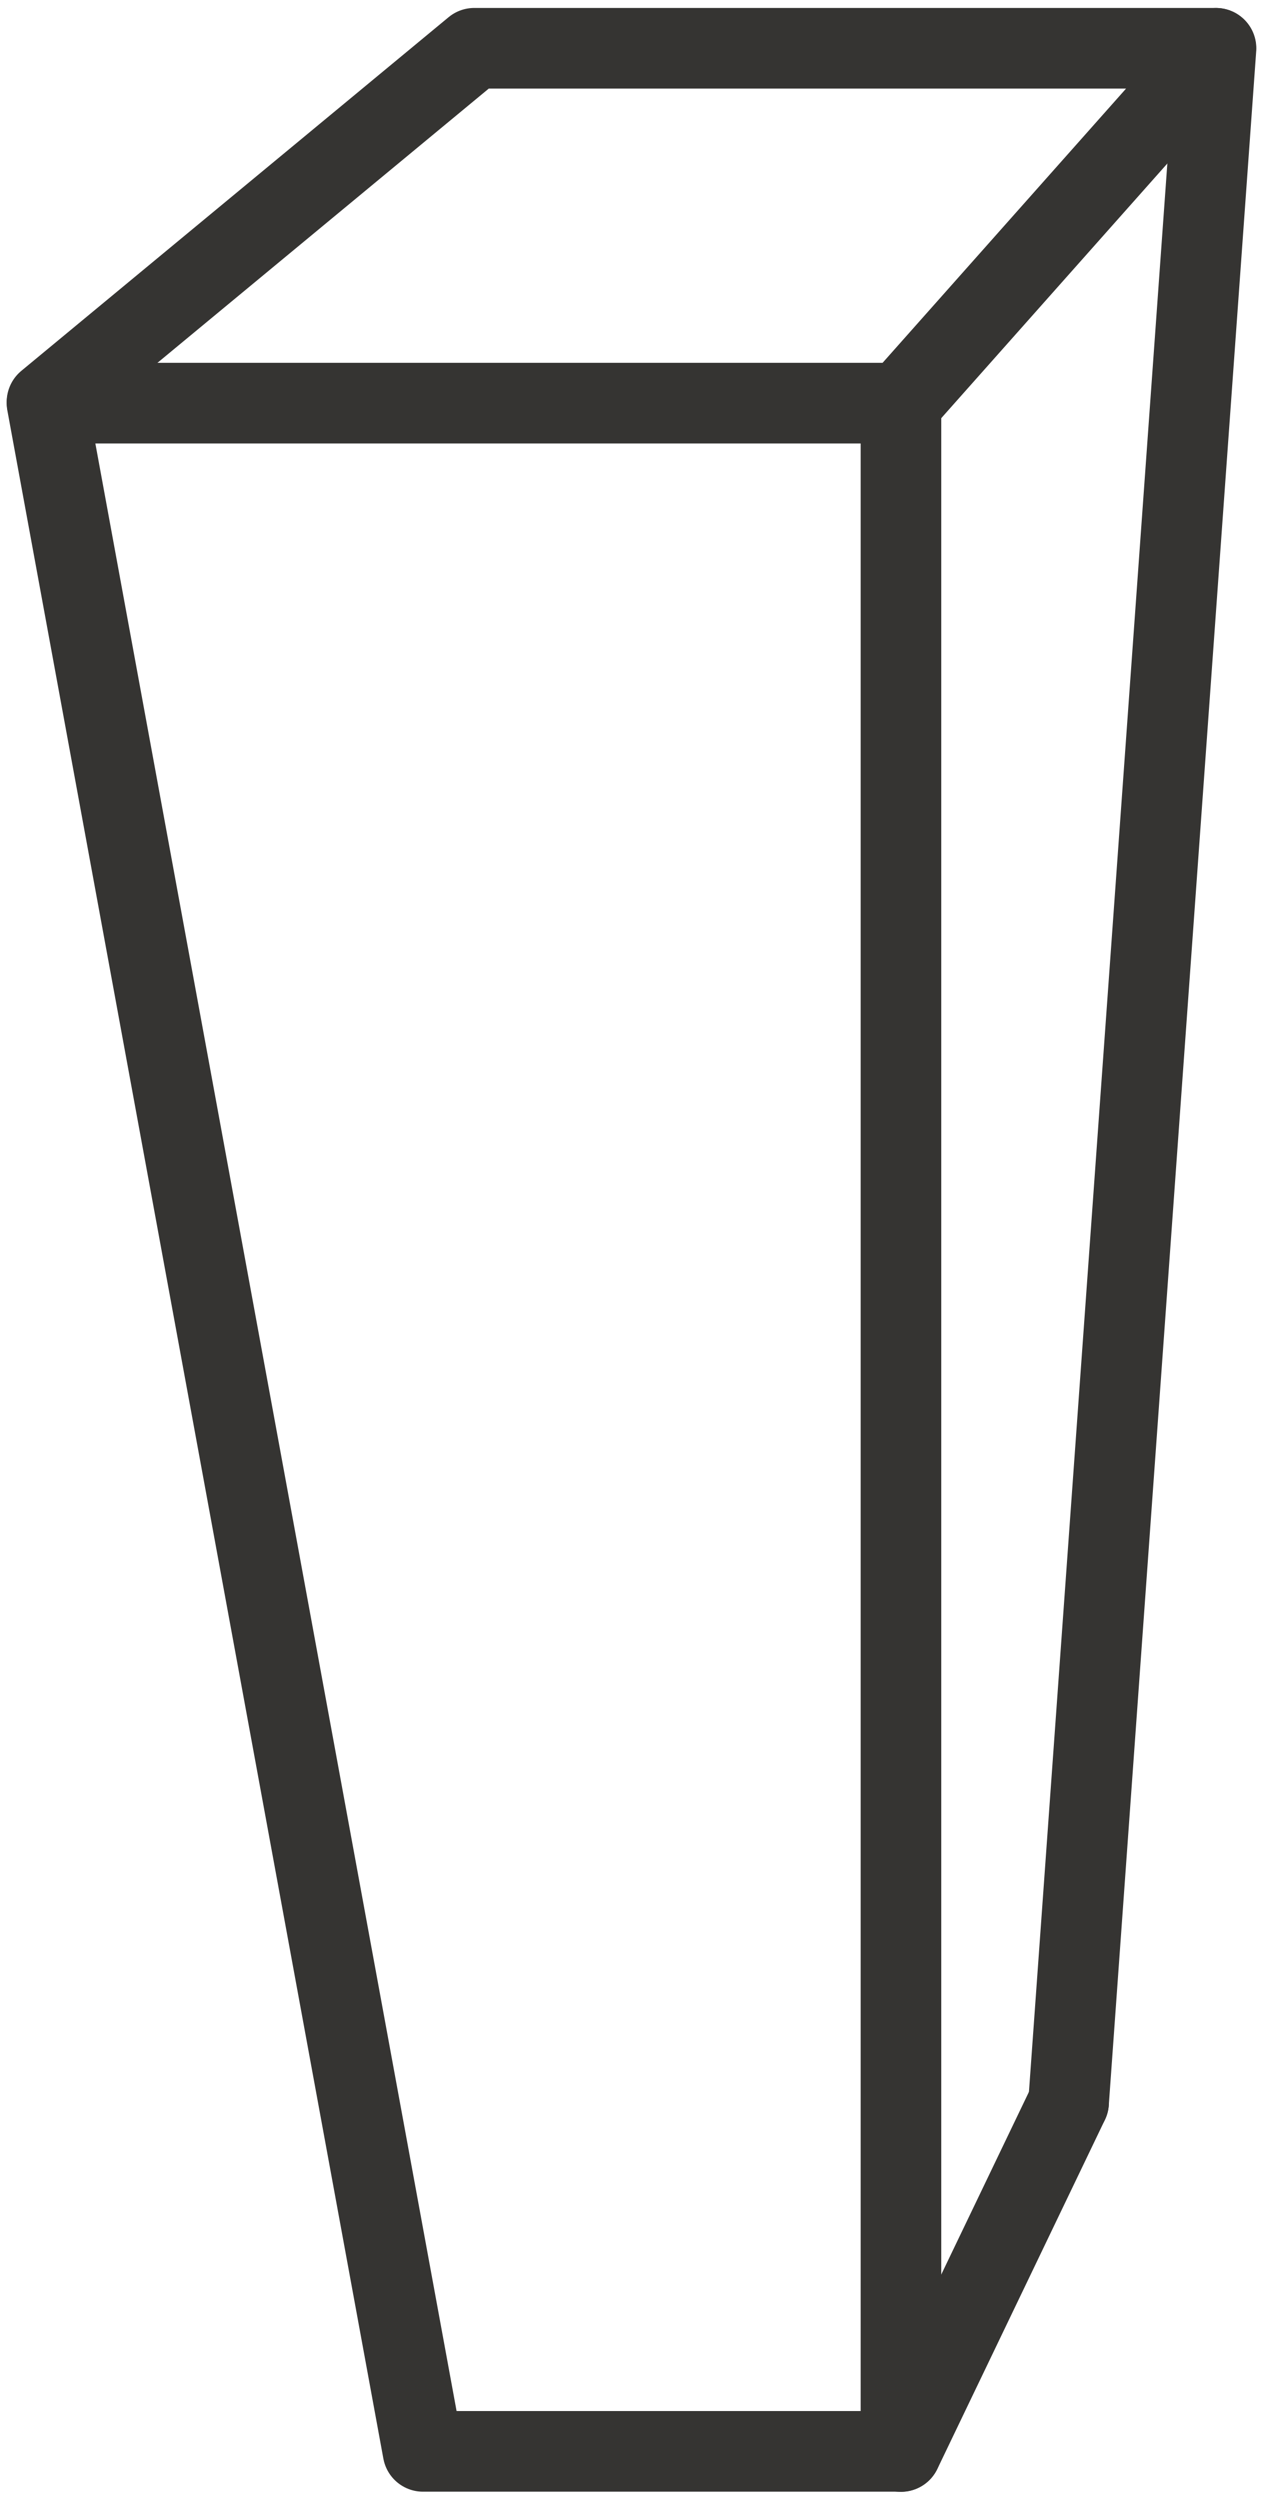<svg id="Grupo_557" data-name="Grupo 557" xmlns="http://www.w3.org/2000/svg" xmlns:xlink="http://www.w3.org/1999/xlink" width="31.341" height="62" viewBox="0 0 31.341 62">
  <defs>
    <clipPath id="clip-path">
      <rect id="Rectángulo_1084" data-name="Rectángulo 1084" width="31.341" height="62" fill="none" stroke="#353432" stroke-width="2"/>
    </clipPath>
  </defs>
  <g id="Grupo_556" data-name="Grupo 556" transform="translate(0 0)" clip-path="url(#clip-path)">
    <path id="Trazado_907" data-name="Trazado 907" d="M.375,9.147,10.978.375h18.4l-7.817,8.8" transform="translate(0.791 0.822)" fill="none" stroke="#353432" stroke-linecap="round" stroke-linejoin="round" stroke-width="2"/>
    <line id="Línea_856" data-name="Línea 856" x1="4.159" y2="8.66" transform="translate(22.358 52.143)" fill="none" stroke="#353432" stroke-linecap="round" stroke-linejoin="round" stroke-width="2"/>
    <line id="Línea_857" data-name="Línea 857" x1="3.658" y2="50.943" transform="translate(26.517 1.198)" fill="none" stroke="#353432" stroke-linecap="round" stroke-linejoin="round" stroke-width="2"/>
    <path id="Trazado_908" data-name="Trazado 908" d="M.375,3.129H21.566v50.8H9.706Z" transform="translate(0.791 6.87)" fill="none" stroke="#353432" stroke-linecap="round" stroke-linejoin="round" stroke-width="2"/>
  </g>
</svg>
